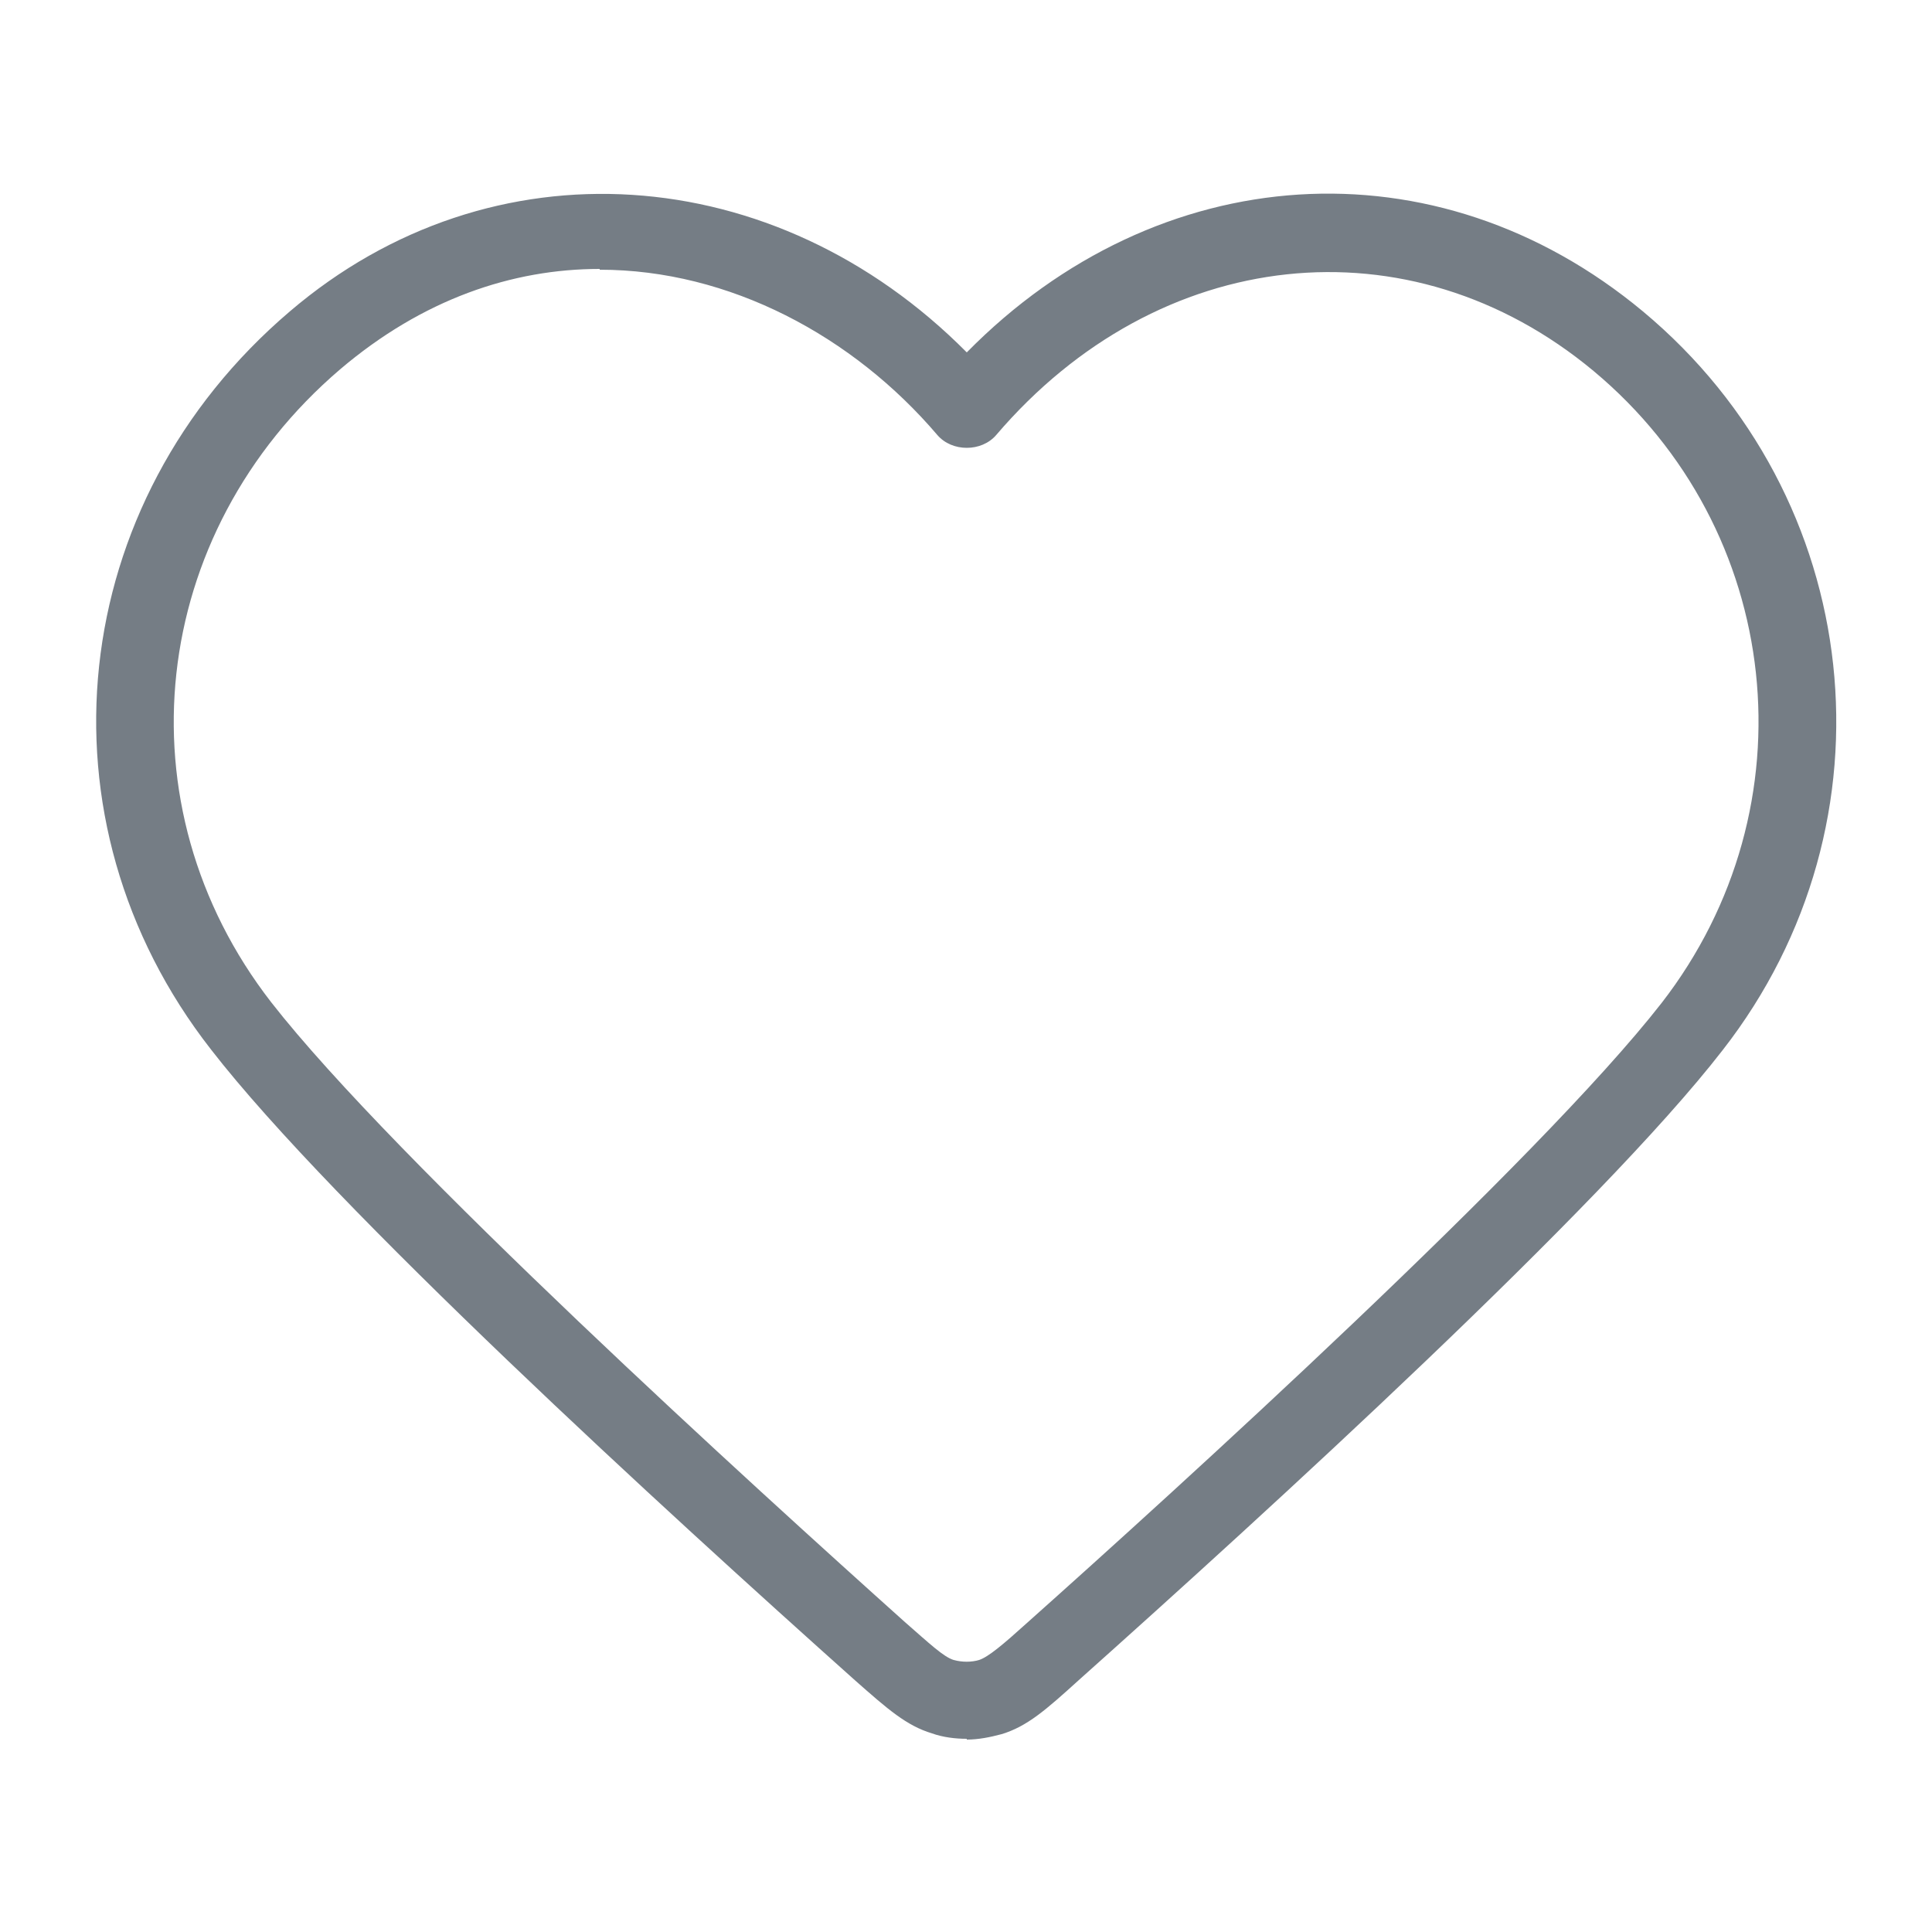 <?xml version="1.0" encoding="UTF-8"?>
<svg id="Layer_1" data-name="Layer 1" xmlns="http://www.w3.org/2000/svg" viewBox="0 0 25 25">
  <defs>
    <style>
      .cls-1 {
        fill: #757d85;
        stroke-width: 0px;
      }
    </style>
  </defs>
  <path class="cls-1" d="M12.51,22.5c-.15,0-.31-.02-.45-.07-.33-.1-.57-.31-1-.69-2.44-2.18-6.75-6.12-8.33-8.16C.41,10.61.85,6.5,3.75,4.03c2.61-2.23,6.28-1.97,8.76.53,2.47-2.51,6.07-2.76,8.75-.53,2.88,2.4,3.34,6.6,1.03,9.56-1.58,2.04-5.9,5.98-8.33,8.15-.43.39-.67.6-1,.7-.15.04-.3.07-.45.07ZM7.76,3.48c-1.13,0-2.29.39-3.36,1.3-2.48,2.12-2.87,5.64-.89,8.19,1.59,2.04,6.27,6.29,8.2,8.02.32.28.5.45.63.49.11.03.23.03.33,0,.12-.04.31-.2.62-.48,1.94-1.73,6.61-5.97,8.21-8.02,1.97-2.54,1.58-6.13-.88-8.18-2.38-1.98-5.63-1.63-7.73.83-.19.22-.57.22-.76,0-1.09-1.28-2.69-2.14-4.37-2.14Z"/>
</svg>